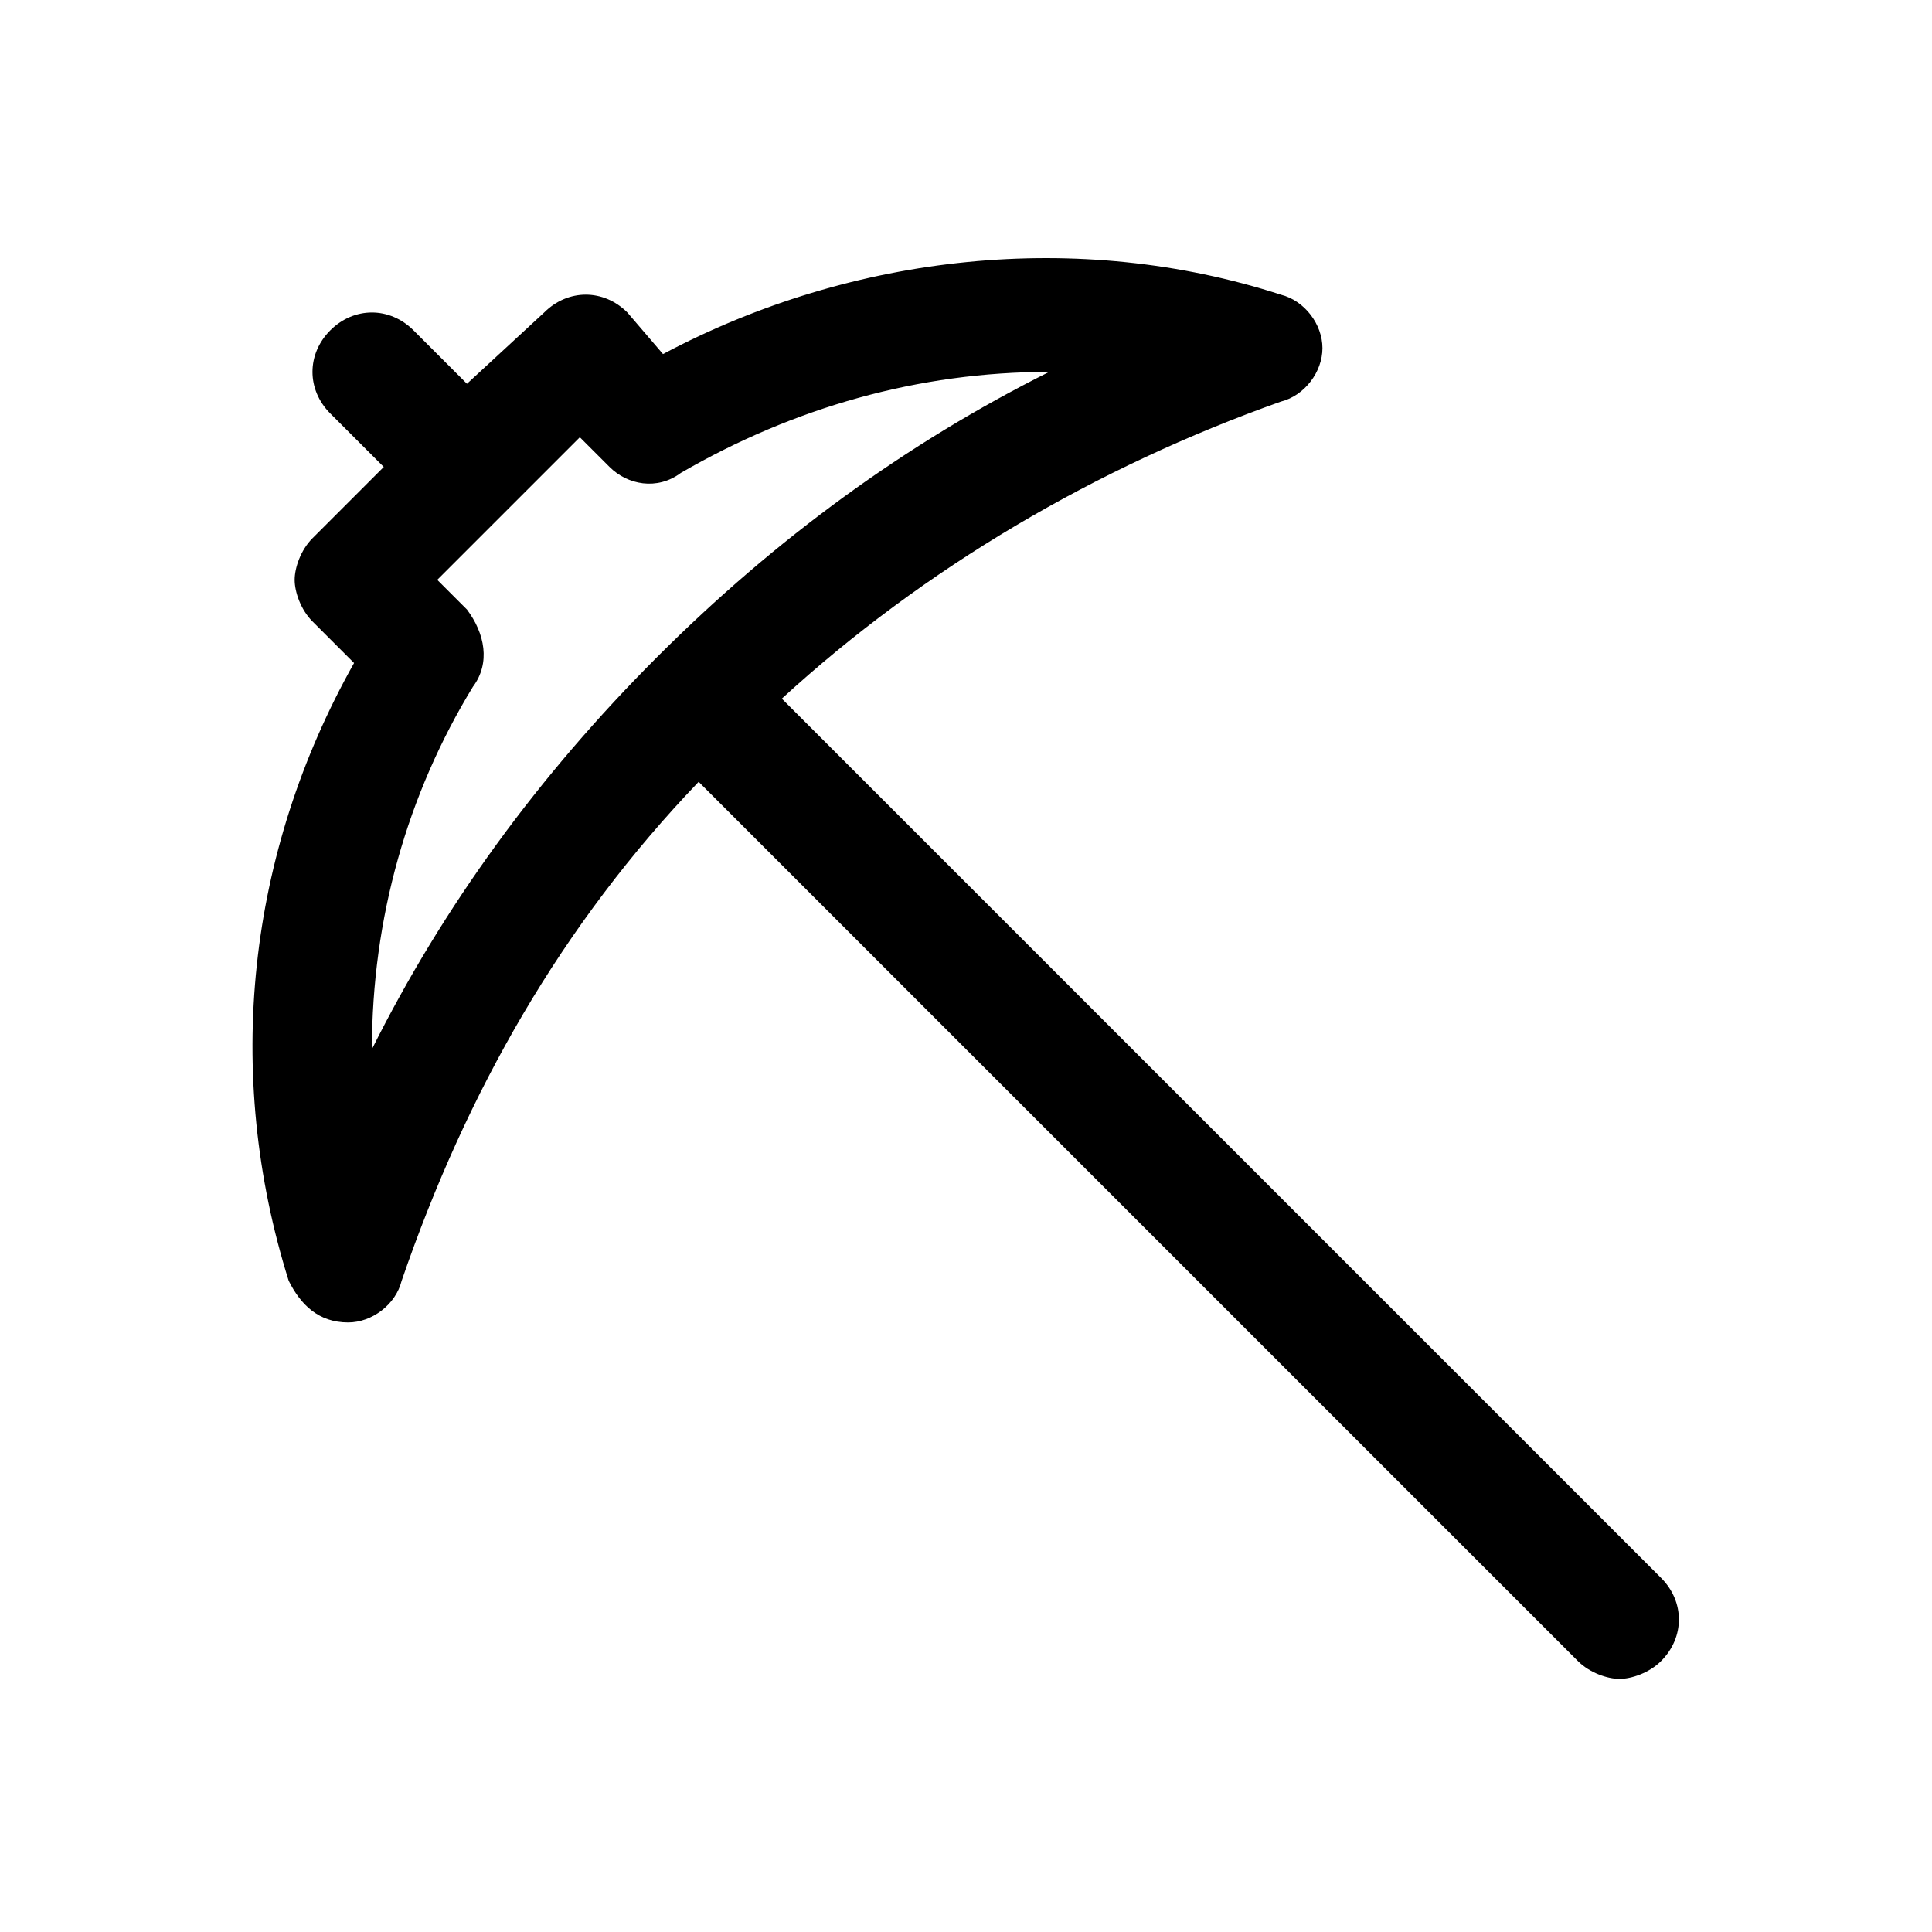 <?xml version="1.0" encoding="UTF-8"?>
<!-- Uploaded to: ICON Repo, www.iconrepo.com, Generator: ICON Repo Mixer Tools -->
<svg fill="#000000" width="800px" height="800px" version="1.1" viewBox="144 144 512 512" xmlns="http://www.w3.org/2000/svg">
 <path d="m220.52 483.44c3.148 6.297 7.871 11.02 15.746 11.02 6.297 0 12.594-4.723 14.168-11.02 17.32-50.383 42.508-94.465 78.719-132.25l233.01 233.01c3.148 3.148 7.871 4.723 11.02 4.723 3.148 0 7.871-1.574 11.02-4.723 6.297-6.297 6.297-15.742 0-22.043l-233.01-233.01c37.785-34.637 83.445-61.402 132.25-78.719 6.297-1.574 11.02-7.871 11.02-14.168s-4.723-12.594-11.02-14.168c-53.531-17.32-113.36-11.02-163.74 15.742l-9.445-11.023c-6.297-6.297-15.742-6.297-22.043 0l-20.465 18.895-14.172-14.168c-6.297-6.297-15.742-6.297-22.043 0-6.297 6.297-6.297 15.742 0 22.043l14.168 14.168-18.891 18.891c-3.148 3.148-4.723 7.871-4.723 11.023 0 3.148 1.574 7.871 4.723 11.02l11.02 11.02c-28.336 50.383-34.633 108.63-17.316 163.74zm48.809-157.44c4.723-6.297 3.148-14.168-1.574-20.465l-7.875-7.871 37.785-37.785 7.875 7.871c4.723 4.723 12.594 6.297 18.895 1.574 29.91-17.32 62.973-26.766 97.609-26.766-37.785 18.895-72.422 44.082-103.91 75.57-31.488 31.488-56.68 66.125-75.57 103.91 0-34.637 9.445-67.699 26.766-96.039z"/>
</svg>